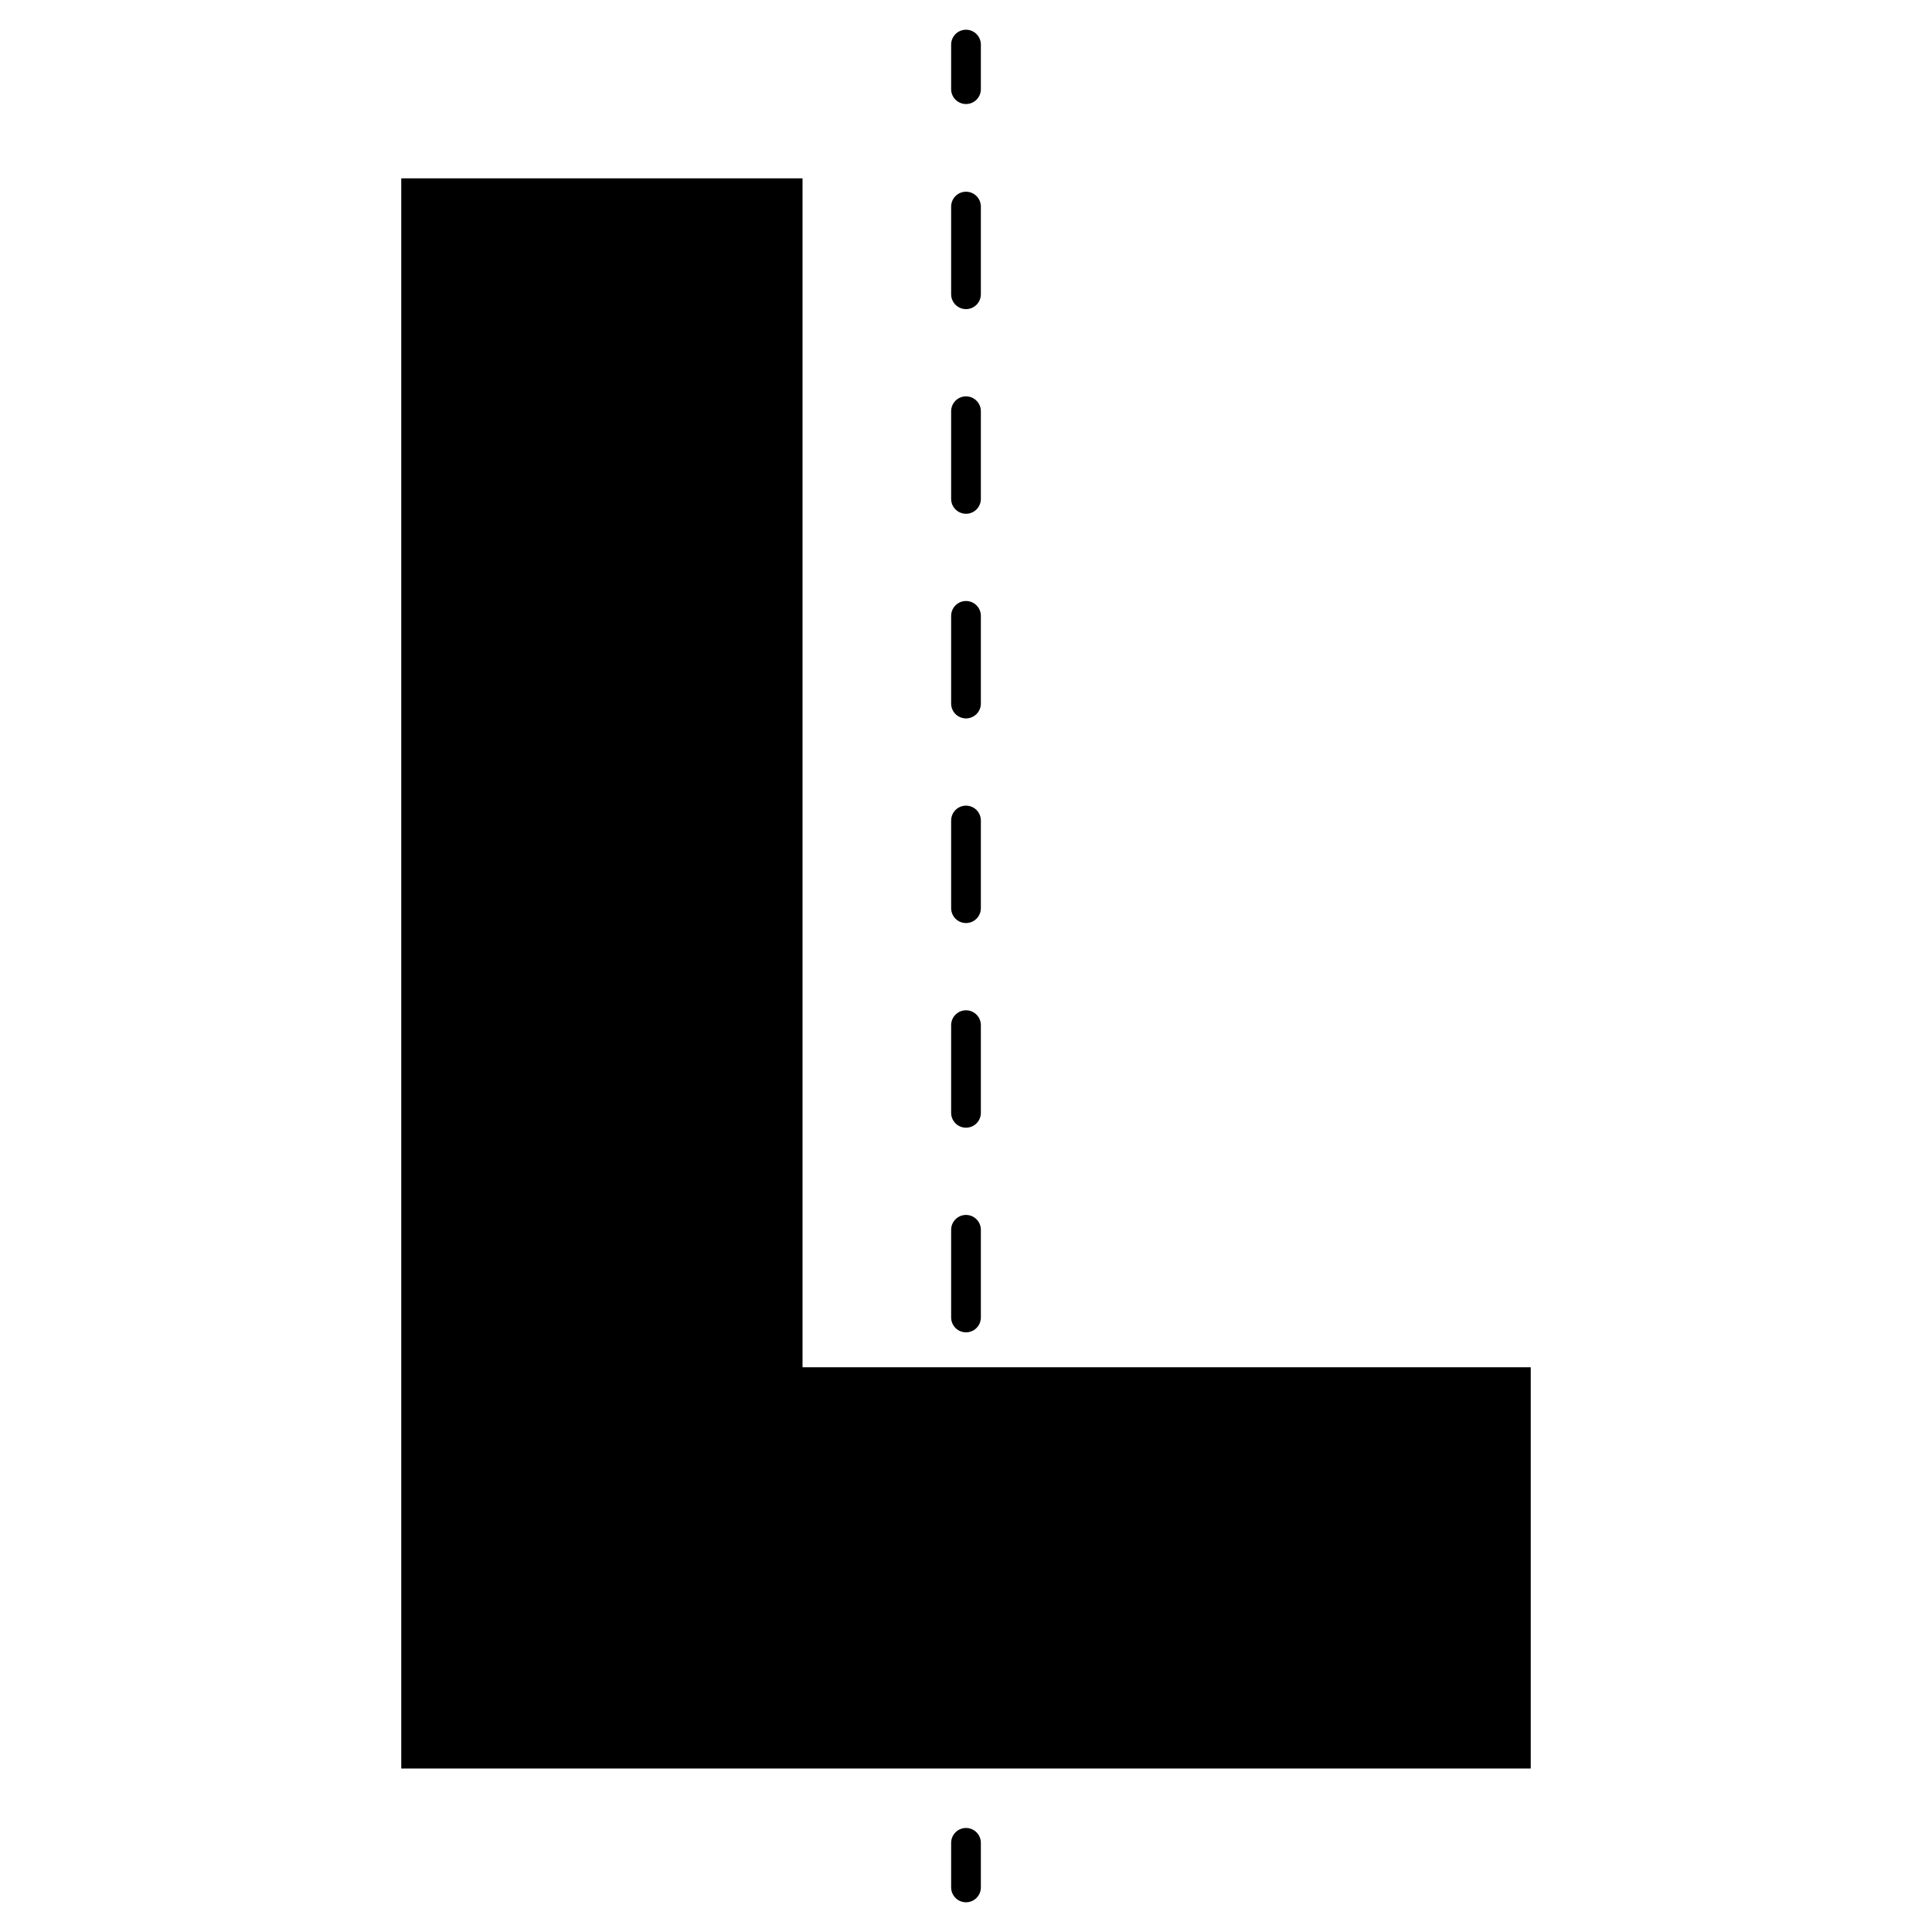 <?xml version="1.0" encoding="UTF-8"?>
<svg id="Layer_1" data-name="Layer 1" xmlns="http://www.w3.org/2000/svg" width="130" height="130" xmlns:xlink="http://www.w3.org/1999/xlink" viewBox="0 0 130 130">
  <defs>
    <style>
      .cls-1, .cls-2, .cls-3 {
        fill: none;
      }

      .cls-4 {
        clip-path: url(#clippath);
      }

      .cls-2, .cls-3 {
        stroke: #000;
        stroke-linecap: round;
        stroke-linejoin: round;
        stroke-width: 2px;
      }

      .cls-3 {
        stroke-dasharray: 0 0 5.9 7.87;
      }
    </style>
    <symbol id="a" viewBox="0 0 2 126">
      <g>
        <line class="cls-2" x1="1" y1="125" x2="1" y2="122"/>
        <line class="cls-3" x1="1" y1="114.1" x2="1" y2="7.9"/>
        <line class="cls-2" x1="1" y1="4" x2="1" y2="1"/>
      </g>
    </symbol>
    <clipPath id="clippath">
      <rect class="cls-1" x="64" y="2" width="2" height="126"/>
    </clipPath>
  </defs>
  <polygon points="54 92 54 12 27 12 27 119 103 119 103 92 54 92"/>
  <g class="cls-4">
    <use width="2" height="126" transform="translate(64 128) scale(1 -1)" xlink:href="#a"/>
  </g>
</svg>